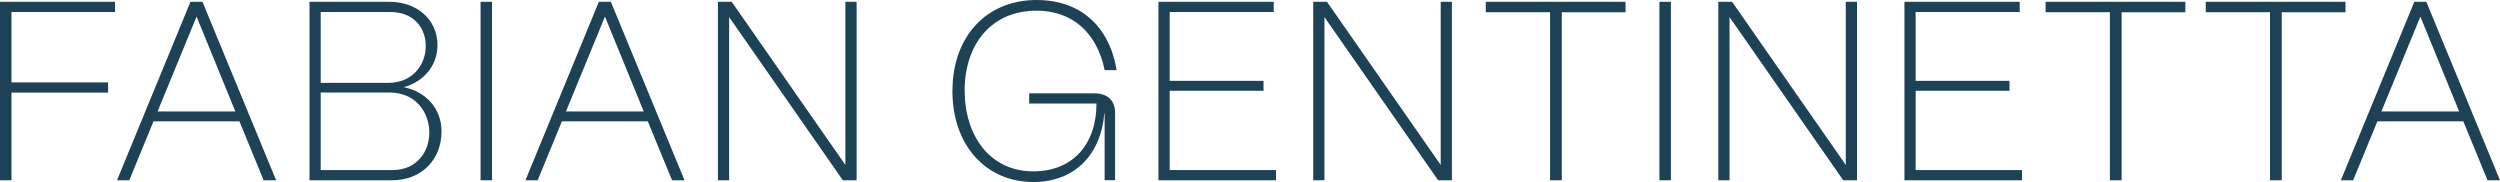 <?xml version="1.0" encoding="UTF-8"?>
<svg xmlns="http://www.w3.org/2000/svg" id="Ebene_1" version="1.1" viewBox="0 0 470.69 34.27">
  <defs>
    <style>
      .st0 {
        fill: #1d4155;
      }
    </style>
  </defs>
  <path class="st0" d="M0,33.94V.34h21.65v1.92H2.16v13.25h18.19v1.92H2.16v16.51H0Z"></path>
  <path class="st0" d="M22.03,33.94L35.86.34h2.26l13.87,33.6h-2.35l-4.56-11.09h-16.18l-4.56,11.09h-2.3ZM29.67,20.98h14.64l-7.3-17.86-7.34,17.86Z"></path>
  <path class="st0" d="M58.27,33.94V.34h15.03c5.28,0,9.07,3.41,9.07,8.16,0,3.79-2.54,6.86-6.34,7.92,4.27.86,7.1,4.13,7.1,8.3,0,5.42-3.84,9.22-9.31,9.22h-15.55ZM60.38,15.6h12.72c4.66,0,7.06-3.5,7.06-6.91s-2.21-6.43-6.72-6.43h-13.06v13.35ZM60.38,32.02h13.54c4.61,0,6.91-3.5,6.91-7.06,0-3.74-2.5-7.54-7.49-7.54h-12.96v14.59Z"></path>
  <path class="st0" d="M90.48,33.94V.34h2.16v33.6h-2.16Z"></path>
  <path class="st0" d="M98.93,33.94L112.75.34h2.26l13.87,33.6h-2.35l-4.56-11.09h-16.18l-4.56,11.09h-2.3ZM106.56,20.98h14.64l-7.3-17.86-7.34,17.86Z"></path>
  <path class="st0" d="M135.17,33.94V.34h2.59l21.41,30.72V.34h2.11v33.6h-2.59l-21.41-30.72v30.72h-2.11Z"></path>
  <path class="st0" d="M179.33,17.04c0-9.98,6.24-17.04,15.84-17.04,8.21,0,13.68,4.9,15.07,13.2h-2.26c-1.44-7.06-6.1-11.19-12.82-11.19-8.69,0-13.54,6.53-13.54,15.03s4.75,15.22,12.91,15.22c7.58,0,11.91-5.23,11.91-12.77h-12.67v-1.92h12.19c2.59,0,3.98,1.3,3.98,3.74v12.62h-1.97v-12.62h-.05c-.62,7.73-5.52,12.96-13.39,12.96-8.64,0-15.22-6.62-15.22-17.23Z"></path>
  <path class="st0" d="M218.11,33.94V.34h21.7v1.92h-19.59v12.96h17.67v1.87h-17.67v14.93h20.02v1.92h-22.13Z"></path>
  <path class="st0" d="M247.25,33.94V.34h2.59l21.41,30.72V.34h2.11v33.6h-2.59l-21.41-30.72v30.72h-2.11Z"></path>
  <path class="st0" d="M291.84,33.94V2.3h-12.1V.34h26.31v1.97h-12v31.63h-2.21Z"></path>
  <path class="st0" d="M312.43,33.94V.34h2.16v33.6h-2.16Z"></path>
  <path class="st0" d="M323.52,33.94V.34h2.59l21.41,30.72V.34h2.11v33.6h-2.59l-21.41-30.72v30.72h-2.11Z"></path>
  <path class="st0" d="M358.56,33.94V.34h21.7v1.92h-19.59v12.96h17.67v1.87h-17.67v14.93h20.02v1.92h-22.13Z"></path>
  <path class="st0" d="M397.24,33.94V2.3h-12.1V.34h26.31v1.97h-12v31.63h-2.21Z"></path>
  <path class="st0" d="M427.39,33.94V2.3h-12.1V.34h26.31v1.97h-12v31.63h-2.21Z"></path>
  <path class="st0" d="M440.73,33.94L454.56.34h2.26l13.87,33.6h-2.35l-4.56-11.09h-16.18l-4.56,11.09h-2.3ZM448.36,20.98h14.64l-7.3-17.86-7.34,17.86Z"></path>
</svg>
